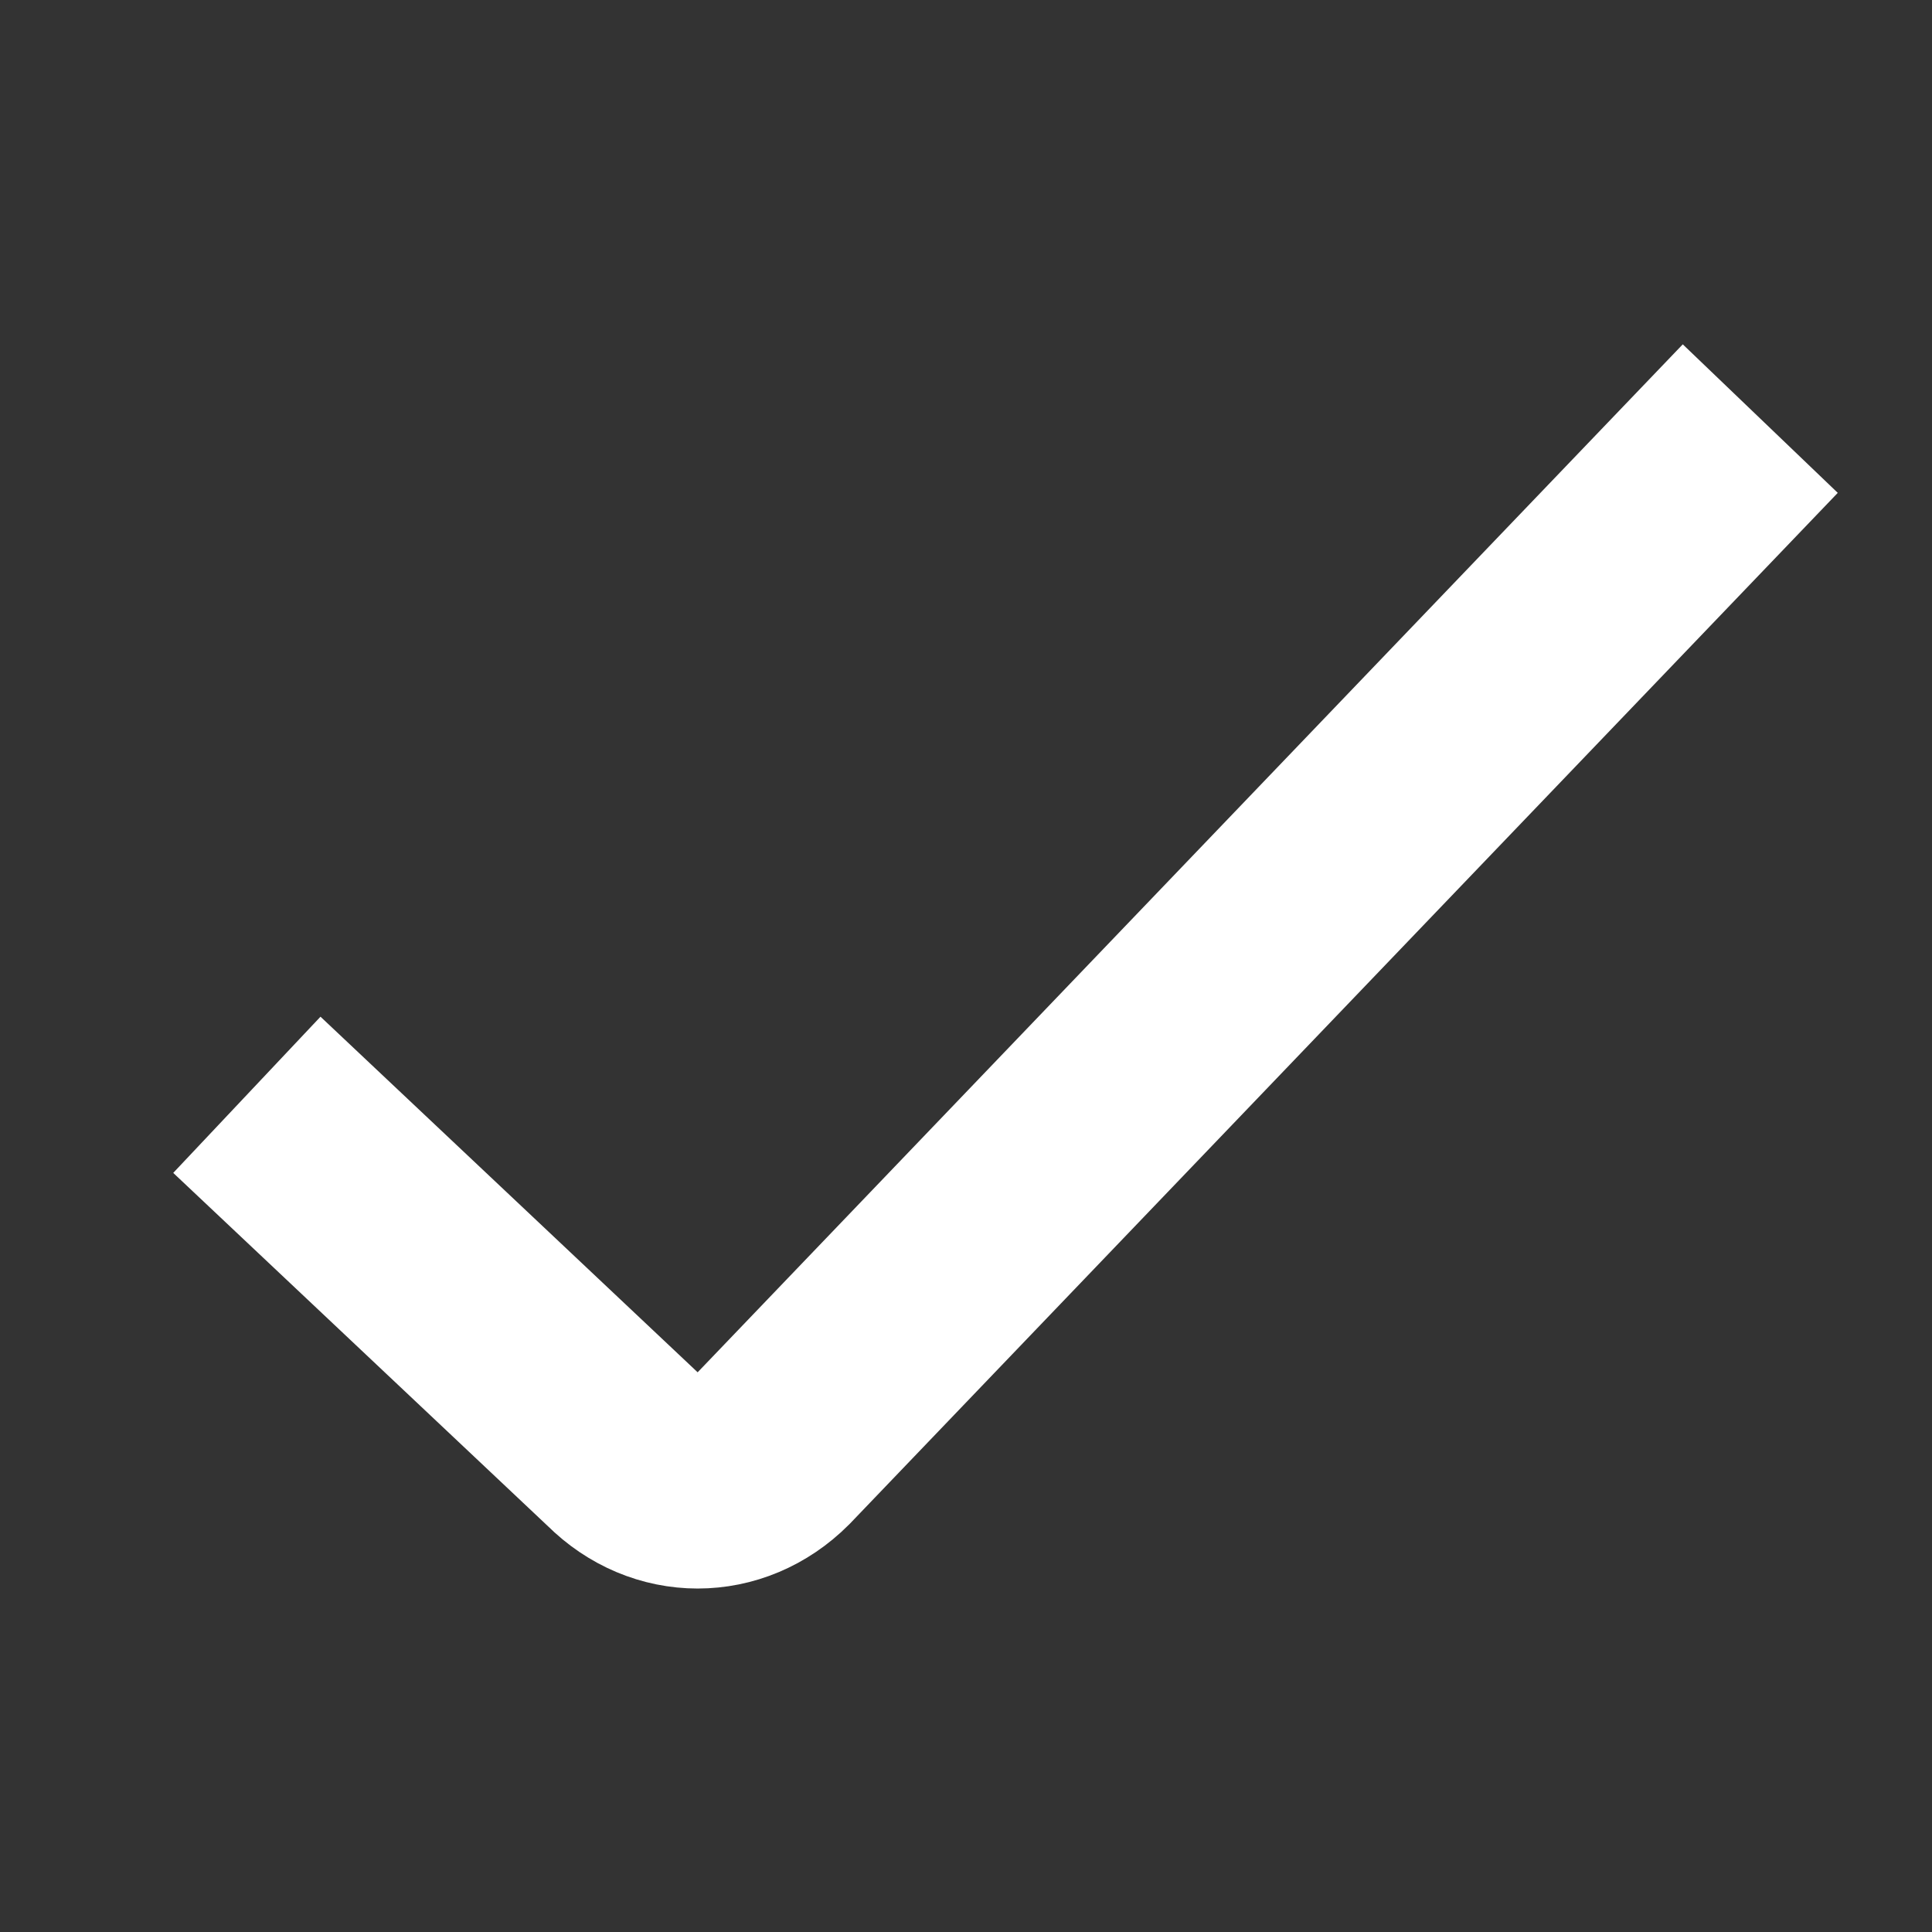 <svg fill="none" xmlns="http://www.w3.org/2000/svg" viewBox="0 0 18 18" stroke="#fff" stroke-width="2px"><rect x="0" y="0" width="18" height="18" fill="#333333" stroke="none"/><path d="M2.3,10.2l3.5,3.3c0.4,0.4,1,0.4,1.4,0l9.2-9.6"/></svg>
